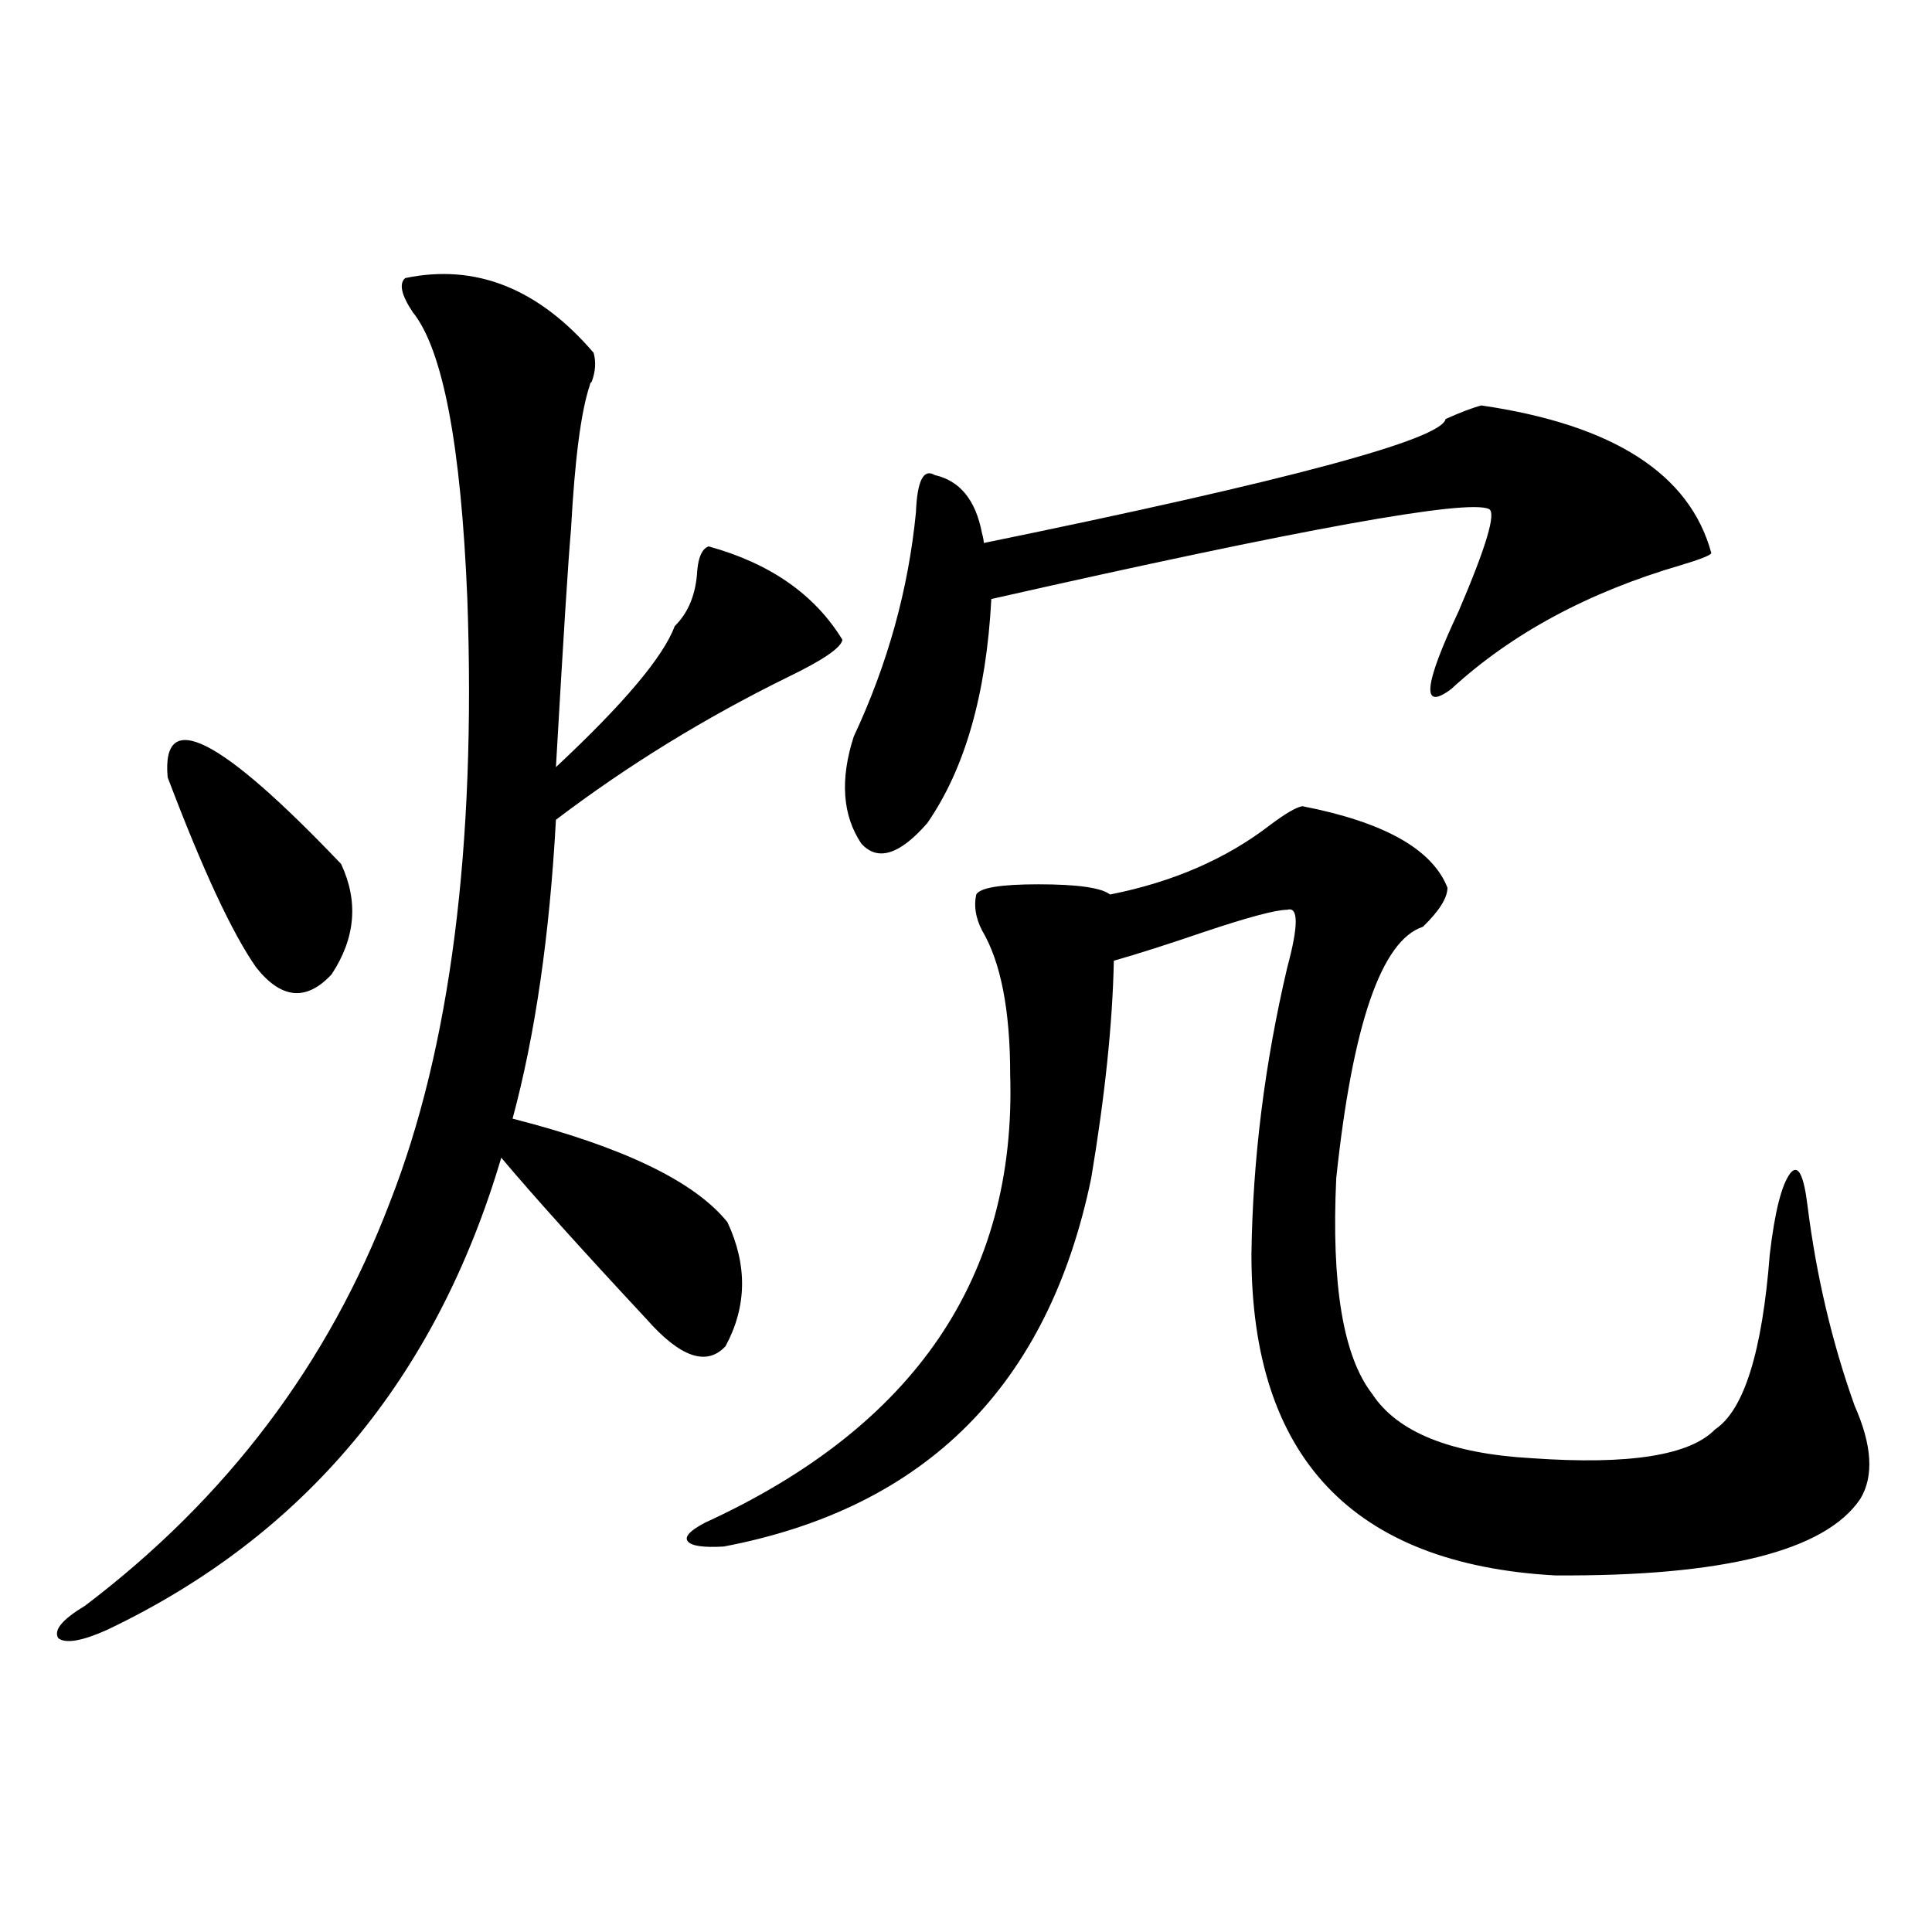 <?xml version="1.0" encoding="utf-8"?>
<!-- Generator: Adobe Illustrator 16.0.0, SVG Export Plug-In . SVG Version: 6.00 Build 0)  -->
<!DOCTYPE svg PUBLIC "-//W3C//DTD SVG 1.1//EN" "http://www.w3.org/Graphics/SVG/1.1/DTD/svg11.dtd">
<svg version="1.1" id="图层_1" xmlns="http://www.w3.org/2000/svg" xmlns:xlink="http://www.w3.org/1999/xlink" x="0px" y="0px"
	 width="1000px" height="1000px" viewBox="0 0 1000 1000" enable-background="new 0 0 1000 1000" xml:space="preserve">
<path d="M209.702,143.942c36.417-7.608,68.932,5.273,97.559,38.672c1.296,4.697,0.976,9.668-0.976,14.941
	c-0.655,0.591-0.976,1.181-0.976,1.758c-4.558,13.486-7.805,38.384-9.756,74.707c-1.311,14.063-3.902,55.083-7.805,123.047
	c35.121-32.808,55.608-57.129,61.462-72.949c7.149-7.031,11.052-16.699,11.707-29.004c0.641-7.031,2.592-11.124,5.854-12.305
	c31.859,8.789,54.953,24.912,69.267,48.34c-0.655,4.106-10.091,10.547-28.292,19.336c-42.926,21.094-82.925,45.703-119.997,73.828
	c-3.262,59.766-10.731,111.333-22.438,154.688c57.225,14.653,94.297,32.52,111.217,53.613c10.396,22.275,10.076,43.657-0.976,64.16
	c-9.756,10.547-23.414,5.864-40.975-14.063c-33.825-36.323-58.87-64.16-75.12-83.496C225.632,713.473,157.661,794.923,55.56,843.551
	c-13.018,5.85-21.463,7.32-25.365,4.395c-2.606-4.106,1.951-9.668,13.658-16.699c73.489-55.659,126.171-125.381,158.045-209.18
	c31.219-79.678,44.542-183.691,39.999-312.012c-3.262-79.678-12.683-129.199-28.292-148.535
	C207.751,152.731,206.44,146.881,209.702,143.942z M86.778,402.34c-3.262-36.323,26.661-21.382,89.754,44.824
	c9.101,19.336,7.47,38.384-4.878,57.129c-13.018,14.063-26.021,12.895-39.023-3.516C120.269,483.199,104.979,450.392,86.778,402.34z
	 M674.081,417.281c42.271,8.212,67.315,22.275,75.12,42.188c0,5.273-4.237,12.016-12.683,20.215
	c-21.463,7.031-36.432,50.4-44.877,130.078c-2.606,55.083,3.567,92.285,18.536,111.621c13.003,19.927,40.64,31.064,82.925,33.398
	c50.075,3.516,81.614-1.456,94.632-14.941c14.954-9.956,24.39-40.127,28.292-90.527c2.592-22.261,6.174-36.323,10.731-42.188
	c3.902-4.683,6.829,0.879,8.78,16.699c4.543,36.337,12.683,70.903,24.39,103.711c9.101,20.517,10.076,36.626,2.927,48.34
	c-18.216,26.958-70.897,40.141-158.045,39.551c-104.723-5.85-157.069-61.221-157.069-166.113
	c0.641-49.219,6.829-98.726,18.536-148.535c5.854-21.67,5.854-31.641,0-29.883c-5.854,0-20.167,3.818-42.926,11.426
	c-18.871,6.455-34.48,11.426-46.828,14.941c-0.655,32.231-4.558,69.736-11.707,112.5c-22.118,107.227-85.531,170.81-190.239,190.723
	c-10.411,0.591-16.585-0.288-18.536-2.637c-1.951-2.334,0.976-5.562,8.78-9.668c108.61-49.795,161.292-127.139,158.045-232.031
	c0-33.398-4.878-58.296-14.634-74.707c-3.262-6.441-4.237-12.593-2.927-18.457c1.951-3.516,12.683-5.273,32.194-5.273
	c20.152,0,32.515,1.758,37.072,5.273c32.515-6.441,60.151-18.457,82.925-36.035C665.301,421.099,670.819,417.872,674.081,417.281z
	 M766.762,209.86c68.291,9.97,107.955,35.458,119.021,76.465c-0.655,1.181-5.854,3.227-15.609,6.152
	c-48.139,14.063-87.803,35.458-119.021,64.16c-15.609,11.728-14.313-1.758,3.902-40.43c14.299-33.398,19.512-50.977,15.609-52.734
	c-11.066-5.273-96.918,10.259-257.555,46.582c-2.606,49.219-13.658,87.891-33.17,116.016c-14.313,16.411-25.7,19.927-34.146,10.547
	c-9.756-14.639-11.066-33.096-3.902-55.371c17.561-37.491,28.292-76.163,32.194-116.016c0.641-16.397,3.902-22.852,9.756-19.336
	c13.003,2.939,21.128,12.895,24.39,29.883c0.641,2.348,0.976,4.106,0.976,5.273c157.39-32.217,237.067-53.613,239.019-64.16
	C756.03,213.375,762.204,211.041,766.762,209.86z"/>
</svg>

